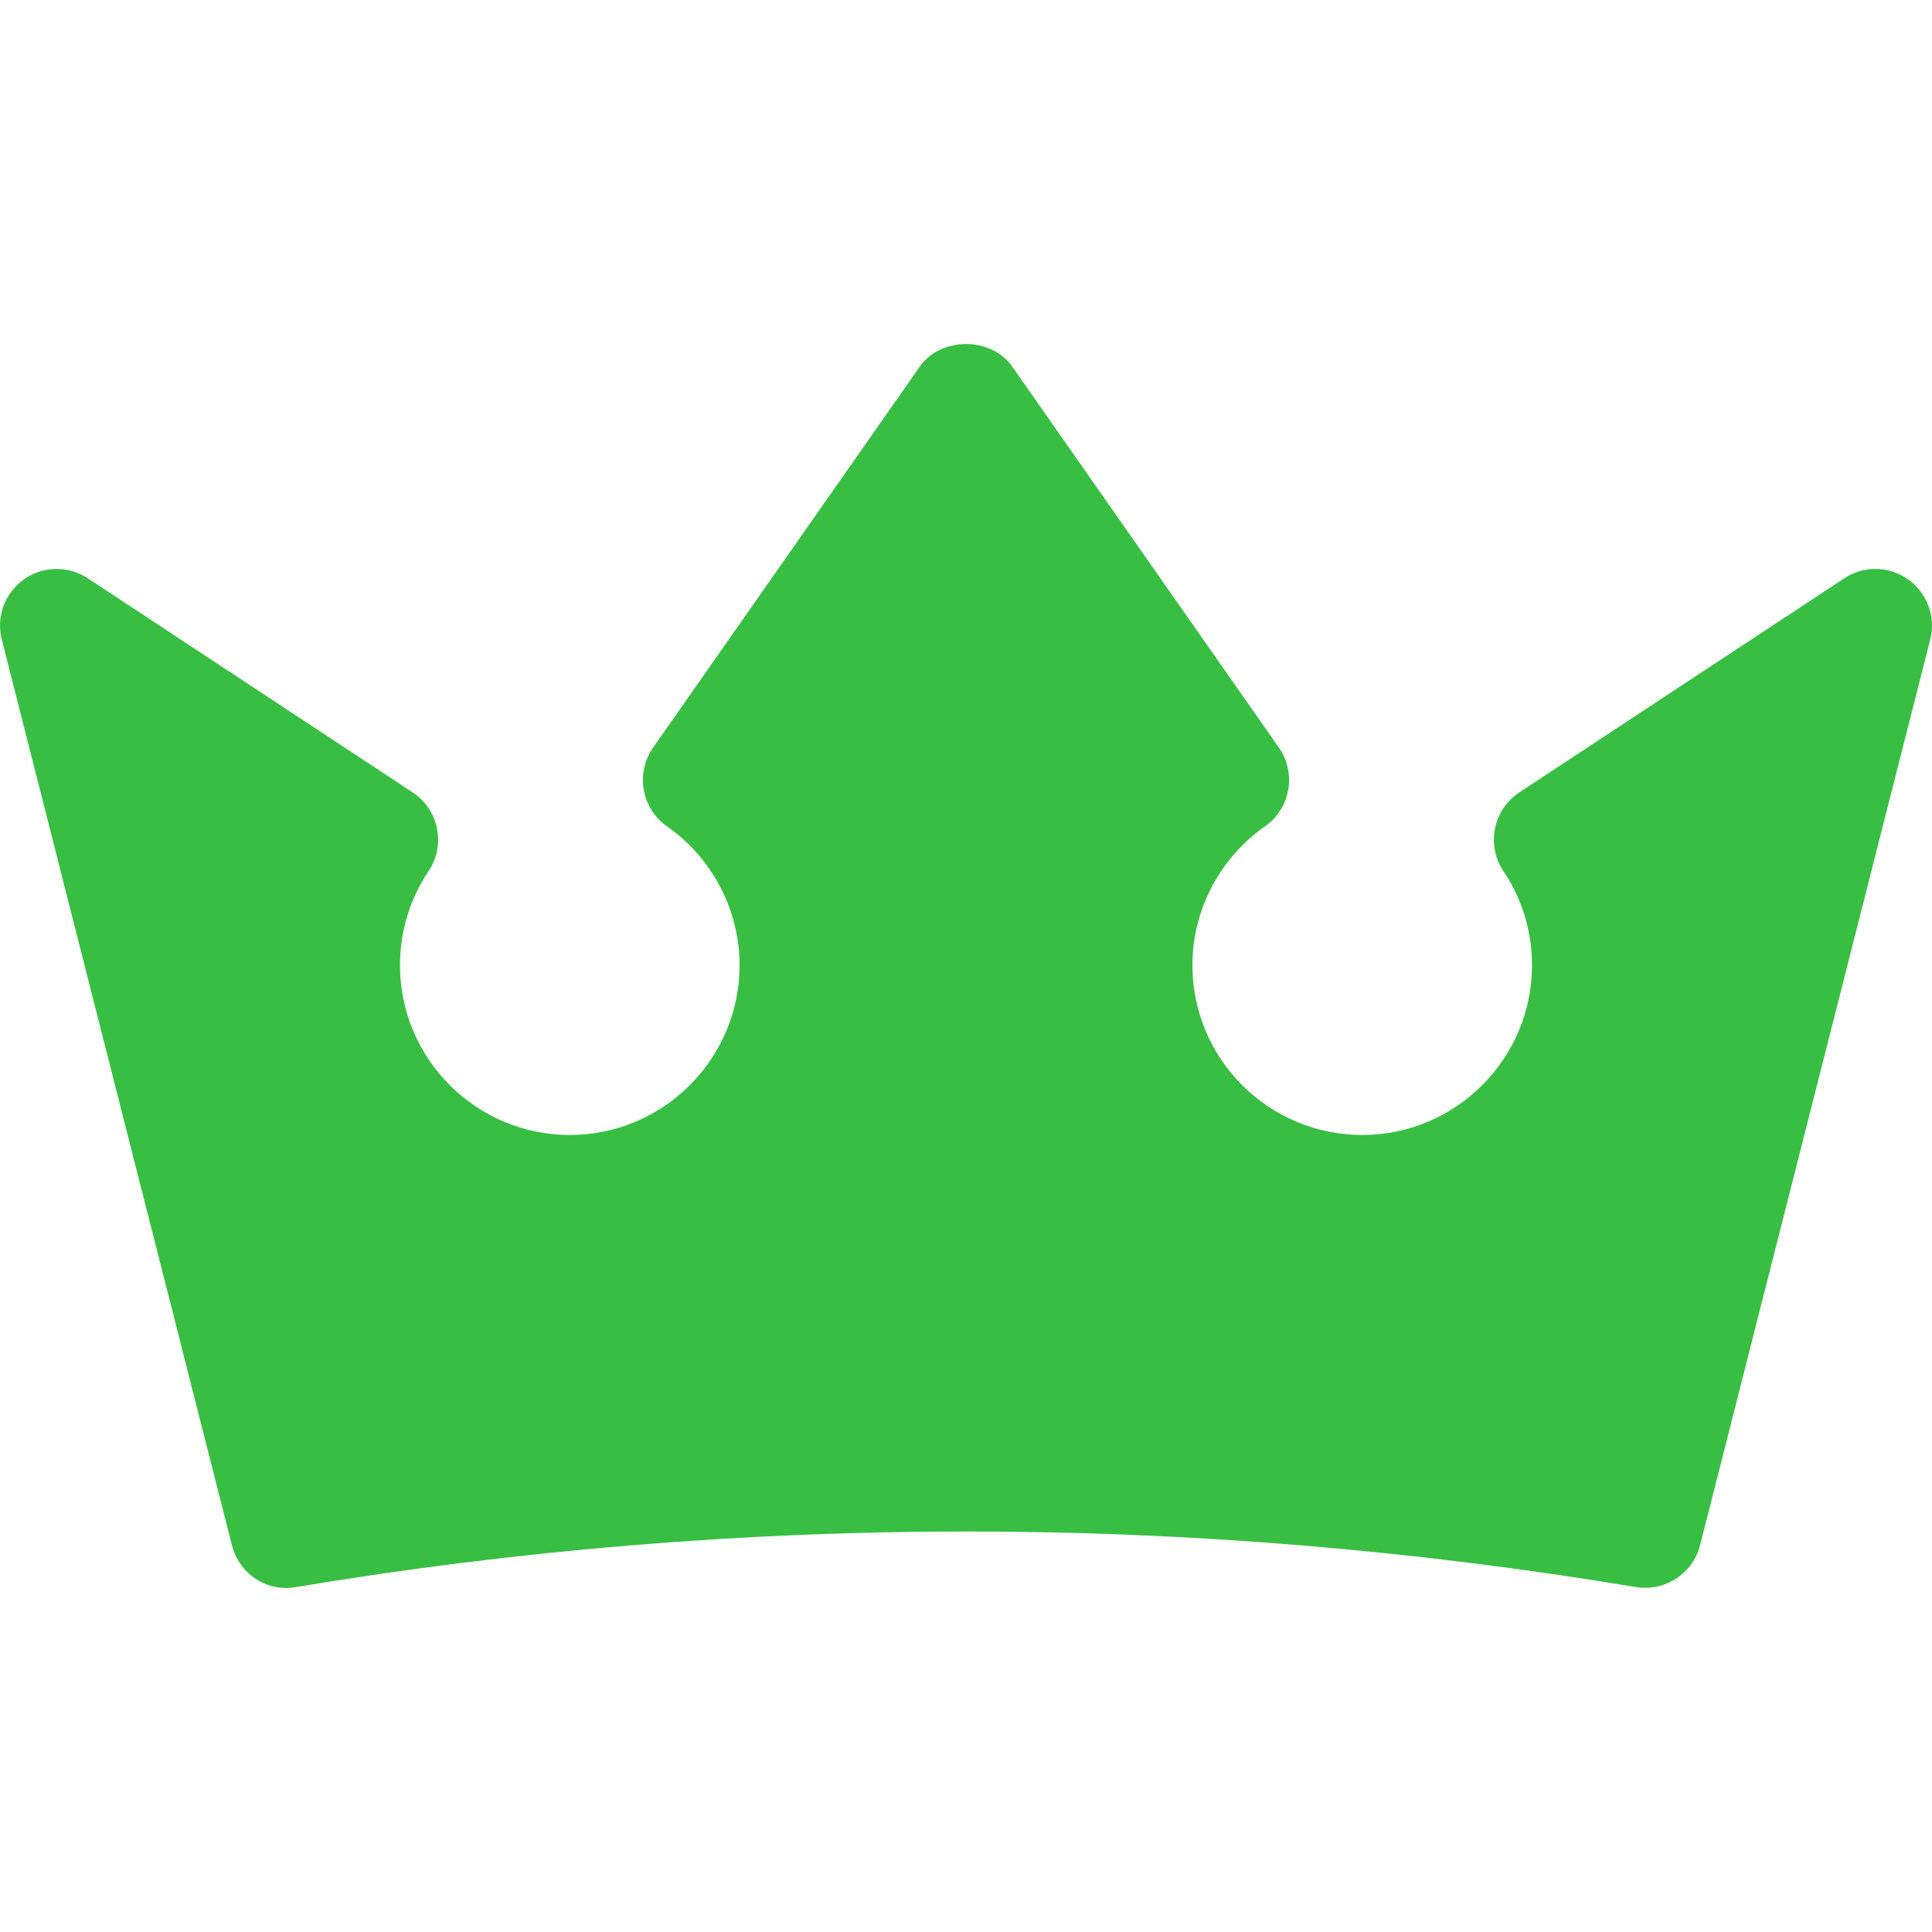 <svg width="26" height="26" viewBox="0 0 26 26" fill="none" xmlns="http://www.w3.org/2000/svg">
<g clip-path="url(#clip0_52_4743)">
<path d="M25.677 7.796C25.419 7.614 25.076 7.61 24.816 7.785L20.443 10.666C20.275 10.778 20.157 10.953 20.119 11.152C20.079 11.35 20.12 11.556 20.233 11.724C20.485 12.099 20.617 12.536 20.617 12.989C20.617 14.249 19.592 15.274 18.332 15.274C17.072 15.274 16.047 14.249 16.047 12.989C16.047 12.248 16.413 11.55 17.024 11.12C17.368 10.879 17.451 10.404 17.21 10.06L13.623 4.935C13.341 4.528 12.659 4.528 12.377 4.935L8.79 10.06C8.549 10.404 8.632 10.879 8.976 11.12C9.587 11.55 9.953 12.248 9.953 12.989C9.953 14.249 8.928 15.274 7.668 15.274C6.408 15.274 5.383 14.249 5.383 12.989C5.383 12.536 5.515 12.099 5.767 11.724C5.88 11.556 5.921 11.35 5.881 11.152C5.843 10.953 5.725 10.778 5.557 10.666L1.185 7.785C0.923 7.61 0.58 7.614 0.323 7.796C0.066 7.978 -0.053 8.298 0.023 8.603L3.12 20.791C3.215 21.175 3.587 21.431 3.984 21.358C9.968 20.361 16.032 20.361 22.016 21.358C22.057 21.365 22.1 21.368 22.141 21.368C22.484 21.368 22.794 21.135 22.88 20.791L25.977 8.603C26.053 8.298 25.934 7.978 25.677 7.796Z" fill="#38BF43"/>
</g>
<defs>
<clipPath id="clip0_52_4743">
<rect width="26" height="26" fill="white"/>
</clipPath>
</defs>
</svg>
